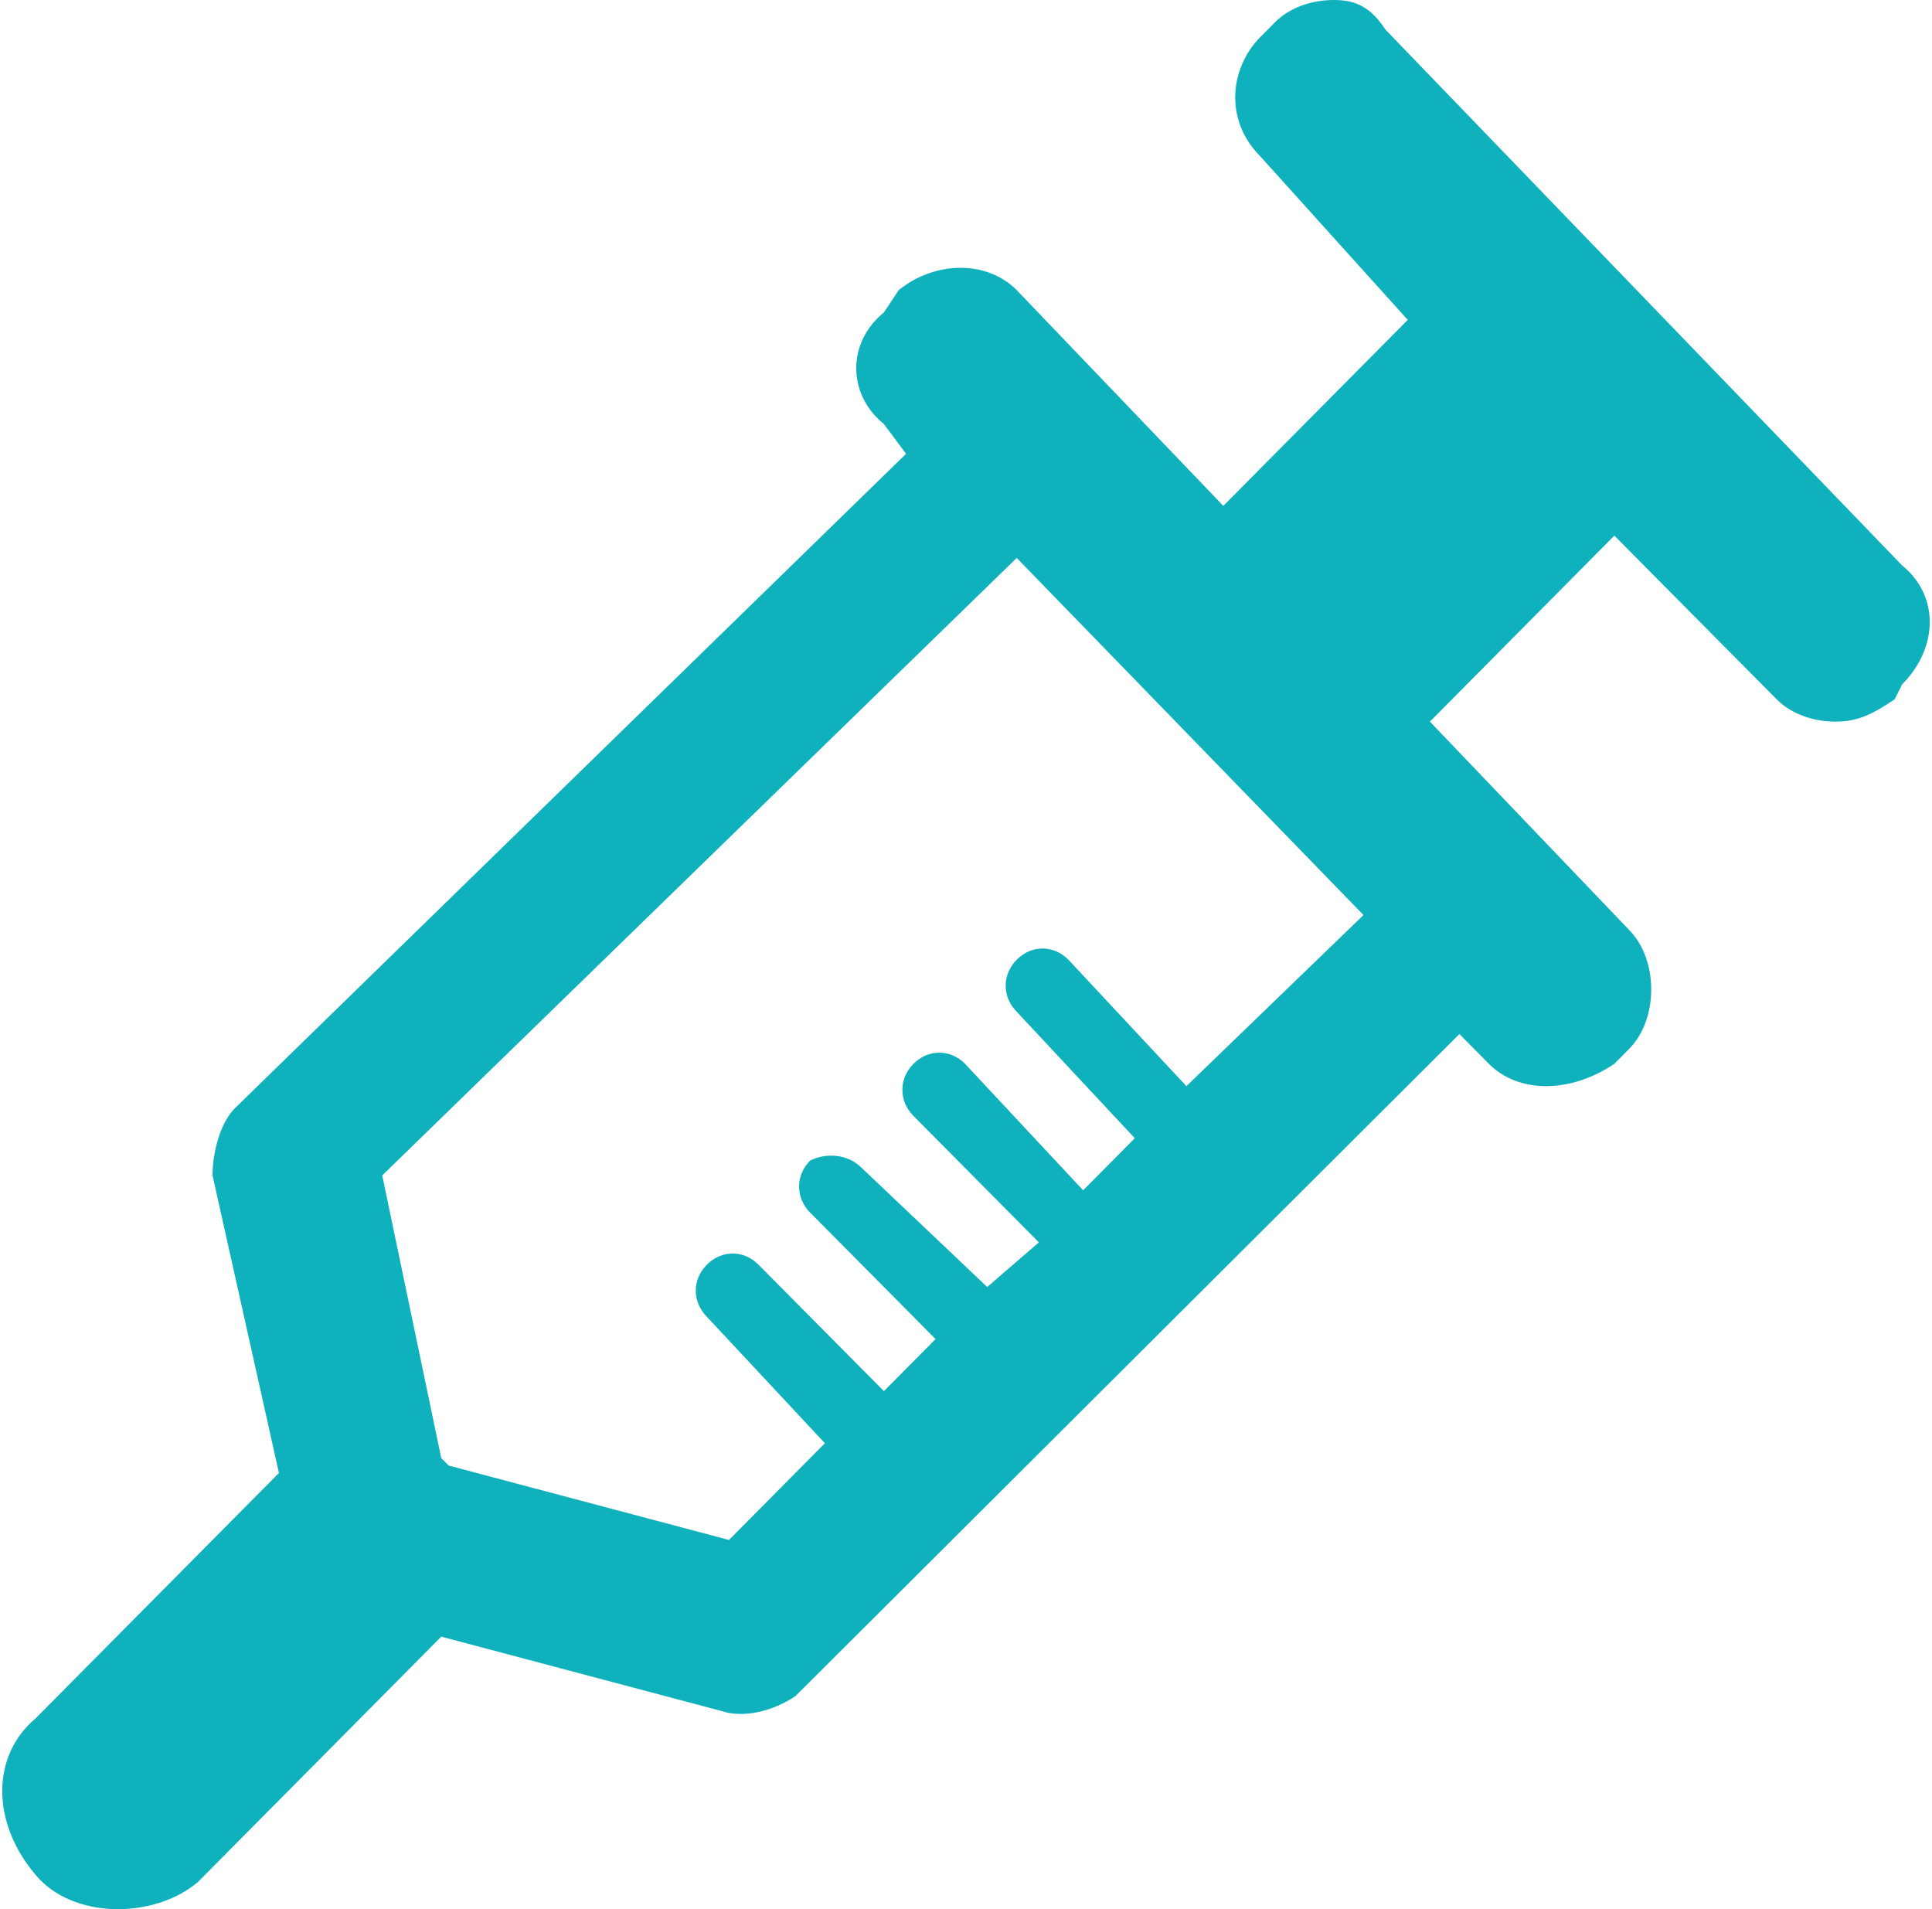 <svg xmlns="http://www.w3.org/2000/svg" width="84" height="83" viewBox="0 0 84 83" fill="none"><path d="M82.699 24.58L60.244 1.294C59.603 0.323 58.961 0 57.999 0C57.037 0 56.074 0.323 55.433 0.97L54.791 1.617C53.508 2.911 53.187 5.175 54.791 6.792L61.207 13.907L53.187 21.992L44.206 12.613C42.922 11.32 40.677 11.32 39.073 12.613L38.431 13.584C36.828 14.877 36.828 17.141 38.431 18.435L39.394 19.729L10.203 48.189C9.562 48.836 9.241 50.13 9.241 51.1L12.128 64.037L1.542 74.71C-0.383 76.327 -0.383 79.237 1.542 81.501C3.146 83.442 6.675 83.442 8.599 81.825L19.185 71.152L31.374 74.386C32.337 74.71 33.62 74.386 34.582 73.739L63.452 44.955L64.735 46.249C66.018 47.542 68.264 47.542 70.189 46.249L70.83 45.602C71.472 44.955 71.792 43.985 71.792 43.015C71.792 42.044 71.472 41.074 70.83 40.427L62.169 31.372L70.189 23.286L77.246 30.401C77.887 31.048 78.85 31.372 79.812 31.372C80.774 31.372 81.416 31.048 82.378 30.401L82.699 29.755C84.303 28.137 84.303 25.873 82.699 24.58ZM51.583 47.219L46.451 41.721C45.809 41.074 44.847 41.074 44.206 41.721C43.564 42.368 43.564 43.338 44.206 43.985L49.338 49.483L47.093 51.747L41.96 46.249C41.319 45.602 40.356 45.602 39.715 46.249C39.073 46.896 39.073 47.866 39.715 48.513L45.168 54.011L42.922 55.951L37.469 50.777C36.828 50.13 35.865 50.13 35.224 50.453C34.582 51.1 34.582 52.07 35.224 52.717L40.677 58.215L38.431 60.479L32.978 54.981C32.337 54.334 31.374 54.334 30.733 54.981C30.091 55.628 30.091 56.598 30.733 57.245L35.865 62.743L31.695 66.948L19.506 63.713C19.185 63.39 19.185 63.39 19.185 63.39L16.619 51.1L44.206 24.256L59.282 39.781L51.583 47.219Z" fill="#0FB1BC"></path></svg>